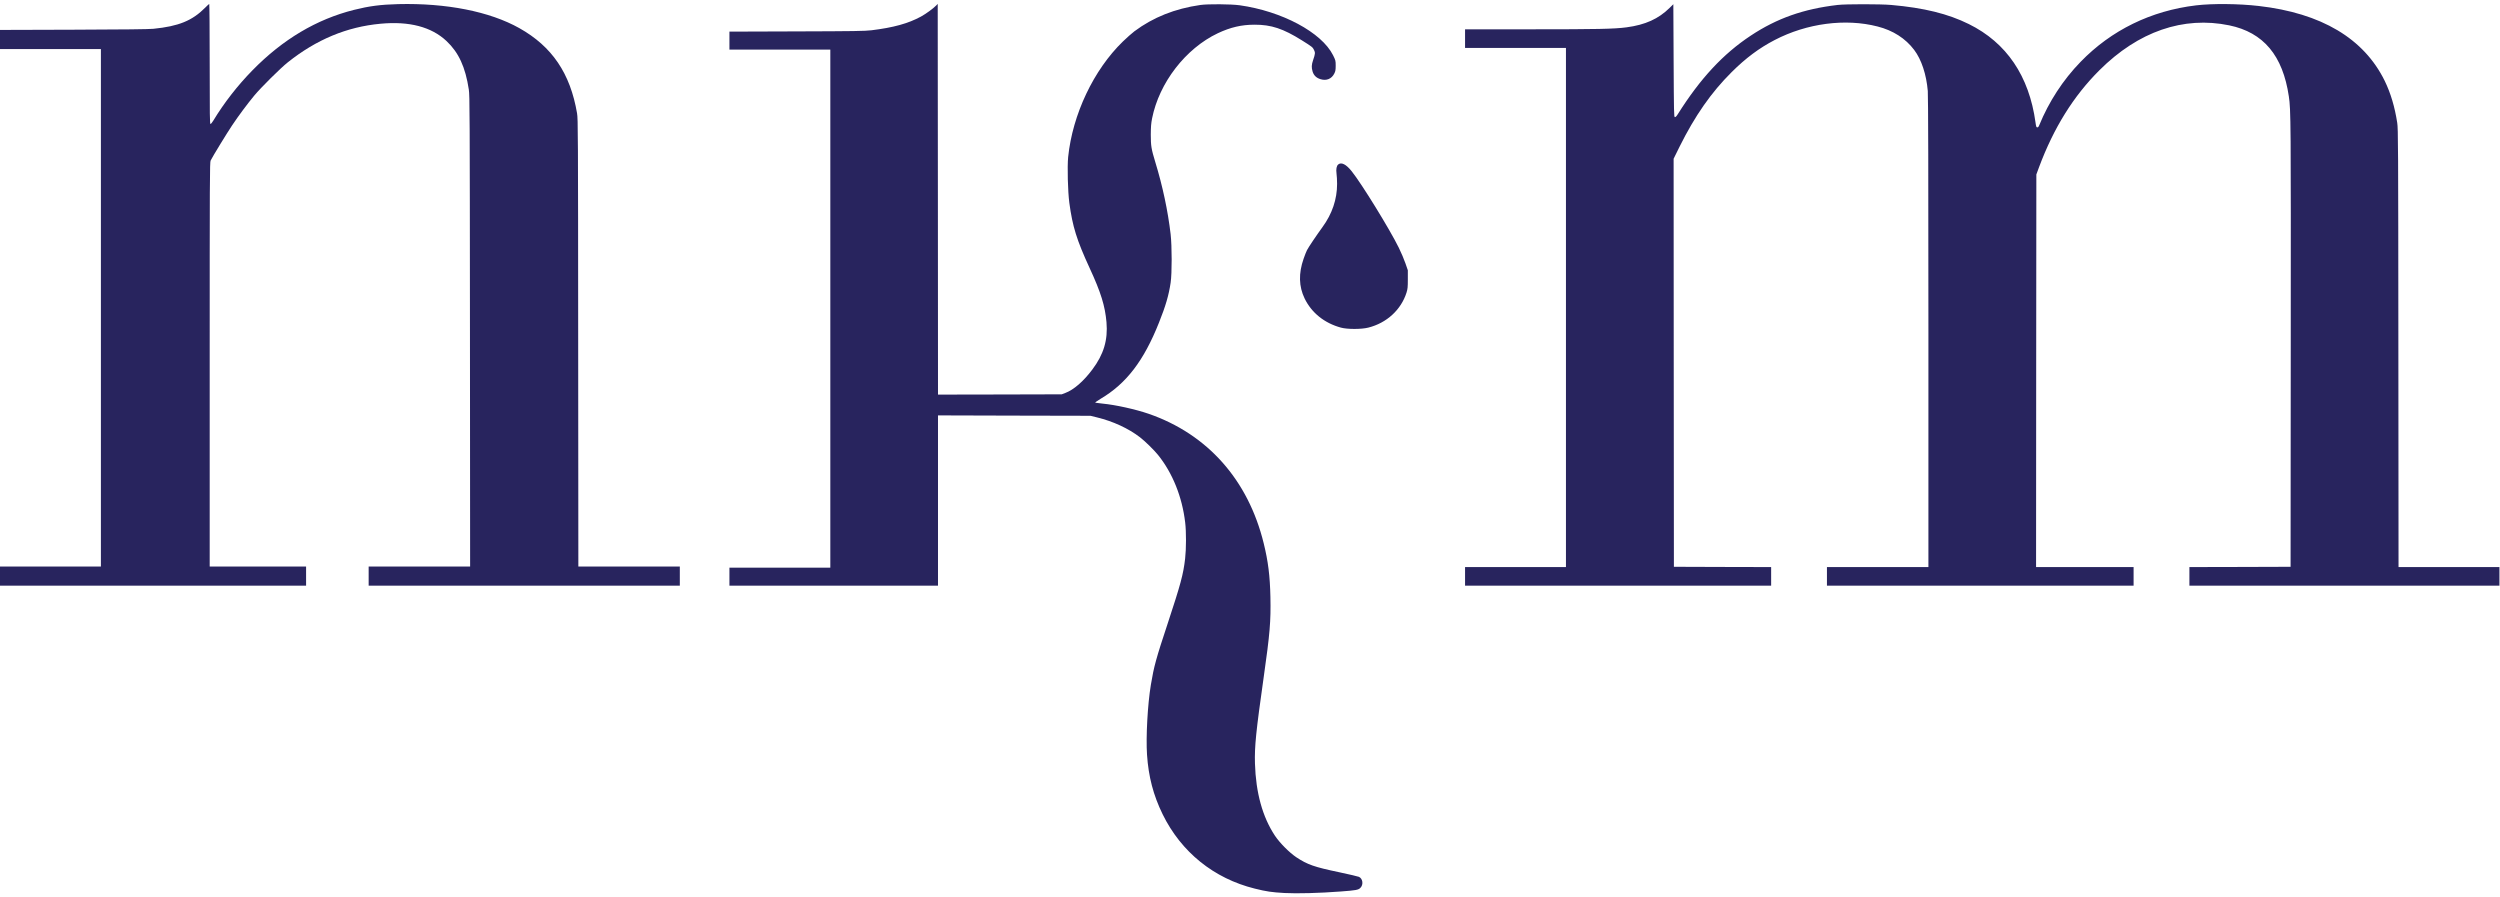 <?xml version="1.0" encoding="UTF-8" standalone="no"?> <svg xmlns="http://www.w3.org/2000/svg" version="1.0" width="4435pt" height="1591pt" viewBox="0 0 4435 1591" preserveAspectRatio="xMidYMid meet"><g transform="translate(0,1591) scale(0.1,-0.1)" fill="#28245e" stroke="none"><path d="M3640 15774 c-229 -231 -470 -330 -920 -375 -78 -8 -533 -13 -1418 -16 l-1302 -4 0 -170 0 -169 895 0 895 0 0 -4590 0 -4590 -895 0 -895 0 0 -170 0 -170 2715 0 2715 0 0 170 0 170 -855 0 -855 0 0 3585 c0 3313 1 3588 17 3618 41 81 291 489 382 625 113 169 267 376 392 527 117 141 463 485 594 589 508 405 1049 630 1645 685 510 48 904 -56 1170 -306 217 -204 336 -461 397 -863 16 -108 17 -373 20 -4287 l3 -4173 -900 0 -900 0 0 -170 0 -170 2760 0 2760 0 0 170 0 170 -900 0 -900 0 -3 3968 c-2 3751 -3 3973 -20 4072 -120 708 -443 1185 -1024 1511 -526 295 -1294 447 -2148 426 -315 -8 -517 -35 -785 -102 -666 -168 -1263 -523 -1800 -1071 -265 -270 -508 -583 -694 -891 -21 -35 -44 -63 -52 -63 -12 0 -14 149 -14 1065 0 586 -4 1065 -8 1065 -4 0 -37 -30 -72 -66z"></path><path d="M16605 15810 c-49 -51 -178 -145 -267 -194 -226 -123 -487 -195 -878 -243 -116 -14 -302 -17 -1327 -20 l-1193 -4 0 -160 0 -159 895 0 895 0 0 -4595 0 -4595 -895 0 -895 0 0 -160 0 -160 1850 0 1850 0 0 1510 0 1511 1353 -4 1352 -3 114 -28 c287 -70 558 -195 764 -353 87 -67 248 -224 320 -313 258 -320 429 -745 482 -1199 20 -165 19 -470 -1 -641 -32 -279 -80 -456 -309 -1150 -206 -621 -245 -764 -299 -1090 -57 -344 -89 -923 -68 -1238 26 -390 112 -719 277 -1057 329 -671 909 -1139 1635 -1319 209 -52 300 -65 528 -78 221 -12 616 -2 997 27 271 20 313 28 348 64 58 57 43 165 -26 196 -18 8 -174 44 -347 81 -444 93 -565 135 -763 266 -125 84 -294 254 -380 383 -220 332 -338 759 -354 1280 -9 302 18 566 156 1540 109 766 127 983 118 1415 -8 373 -40 631 -118 948 -275 1127 -998 1941 -2044 2302 -229 79 -585 158 -815 180 -63 7 -121 14 -129 16 -8 3 34 34 95 70 455 269 764 672 1034 1350 118 295 174 485 207 709 25 167 24 645 0 860 -48 412 -142 854 -272 1279 -71 235 -80 287 -80 486 1 142 5 197 23 290 126 633 595 1240 1167 1511 224 105 419 151 650 151 297 1 509 -70 841 -278 183 -115 191 -121 215 -171 23 -48 22 -66 -17 -180 -28 -83 -30 -129 -9 -201 21 -69 66 -113 139 -136 106 -34 200 5 247 101 20 40 24 63 24 139 0 89 -2 94 -47 185 -203 405 -907 781 -1658 886 -156 21 -560 24 -695 5 -453 -65 -839 -219 -1172 -468 -43 -33 -134 -113 -202 -179 -520 -504 -894 -1294 -972 -2050 -17 -173 -6 -613 21 -814 56 -418 131 -659 360 -1156 200 -432 274 -673 299 -961 27 -315 -49 -570 -251 -839 -156 -209 -331 -361 -480 -416 l-63 -24 -1097 -3 -1098 -2 -2 3465 -3 3466 -30 -31z"></path><path d="M29621 15772 c-199 -197 -434 -303 -767 -347 -218 -29 -518 -35 -1686 -35 l-1178 0 0 -165 0 -165 895 0 895 0 0 -4605 0 -4605 -895 0 -895 0 0 -165 0 -165 2715 0 2715 0 0 165 0 165 -862 2 -863 3 -3 3620 -2 3619 104 211 c274 551 563 965 925 1325 250 249 490 428 764 570 571 297 1254 387 1825 240 273 -69 496 -212 649 -415 130 -172 217 -435 242 -730 7 -80 11 -1492 11 -4282 l0 -4163 -900 0 -900 0 0 -165 0 -165 2720 0 2720 0 0 165 0 165 -865 0 -865 0 2 3483 3 3482 48 130 c260 697 611 1261 1072 1720 689 687 1489 963 2303 795 607 -126 949 -535 1056 -1260 36 -240 37 -432 34 -4420 l-3 -3925 -897 -3 -898 -2 0 -165 0 -165 2750 0 2750 0 0 165 0 165 -895 0 -895 0 -3 3883 c-2 3641 -4 3889 -20 3997 -44 285 -117 529 -222 745 -369 753 -1125 1202 -2235 1329 -355 41 -822 45 -1110 11 -800 -95 -1506 -440 -2051 -1003 -312 -321 -562 -706 -733 -1124 -10 -26 -21 -38 -34 -38 -17 0 -22 12 -32 88 -113 823 -514 1415 -1183 1745 -370 183 -796 288 -1377 339 -197 17 -801 17 -950 0 -604 -70 -1078 -237 -1541 -544 -490 -324 -894 -758 -1293 -1391 -25 -40 -42 -57 -54 -55 -16 3 -17 68 -22 1003 l-5 1000 -64 -63z"></path><path d="M23741 12993 c-31 -25 -42 -85 -31 -163 5 -36 10 -118 10 -182 0 -273 -87 -531 -260 -768 -109 -150 -247 -355 -274 -408 -13 -26 -41 -95 -60 -152 -91 -261 -85 -492 18 -705 124 -255 351 -437 644 -517 114 -31 361 -31 485 0 327 82 582 316 679 622 20 66 23 95 23 235 l0 160 -43 125 c-24 69 -76 193 -117 275 -161 328 -661 1139 -836 1357 -98 123 -183 166 -238 121z"></path></g></svg> 